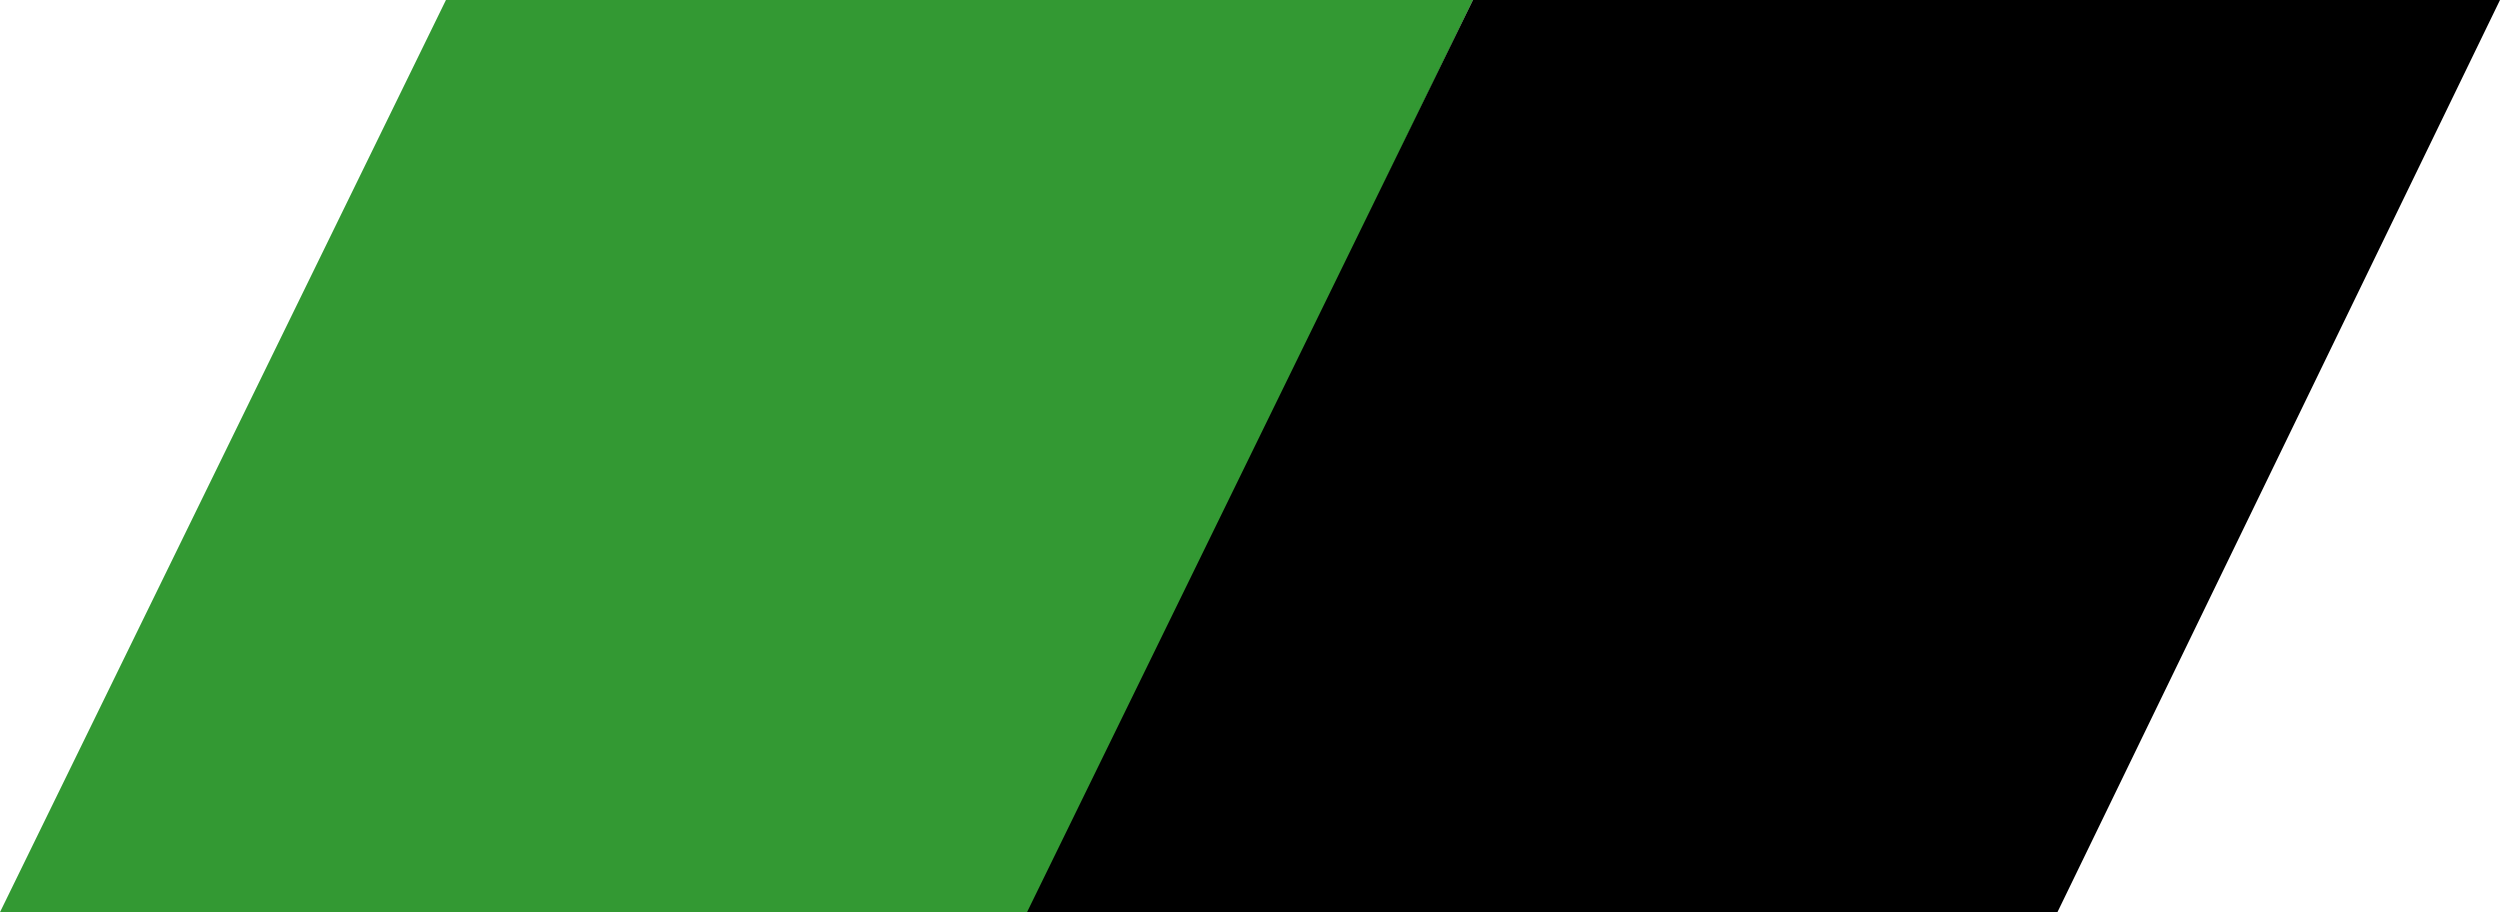 <?xml version="1.0" encoding="utf-8"?>
<!-- Generator: Adobe Illustrator 27.0.0, SVG Export Plug-In . SVG Version: 6.00 Build 0)  -->
<svg version="1.1" id="Layer_1" xmlns="http://www.w3.org/2000/svg" xmlns:xlink="http://www.w3.org/1999/xlink" x="0px" y="0px"
	 viewBox="0 0 148 54" style="enable-background:new 0 0 148 54;" xml:space="preserve">
<style type="text/css">
	.st0{fill:#339933;}
</style>
<g>
	<polygon class="st0" points="26.4,0 0,54 61,54 87.2,0 	"/>
	<polygon points="87.2,0 60.8,54 121.8,54 148,0 	"/>
</g>
</svg>
